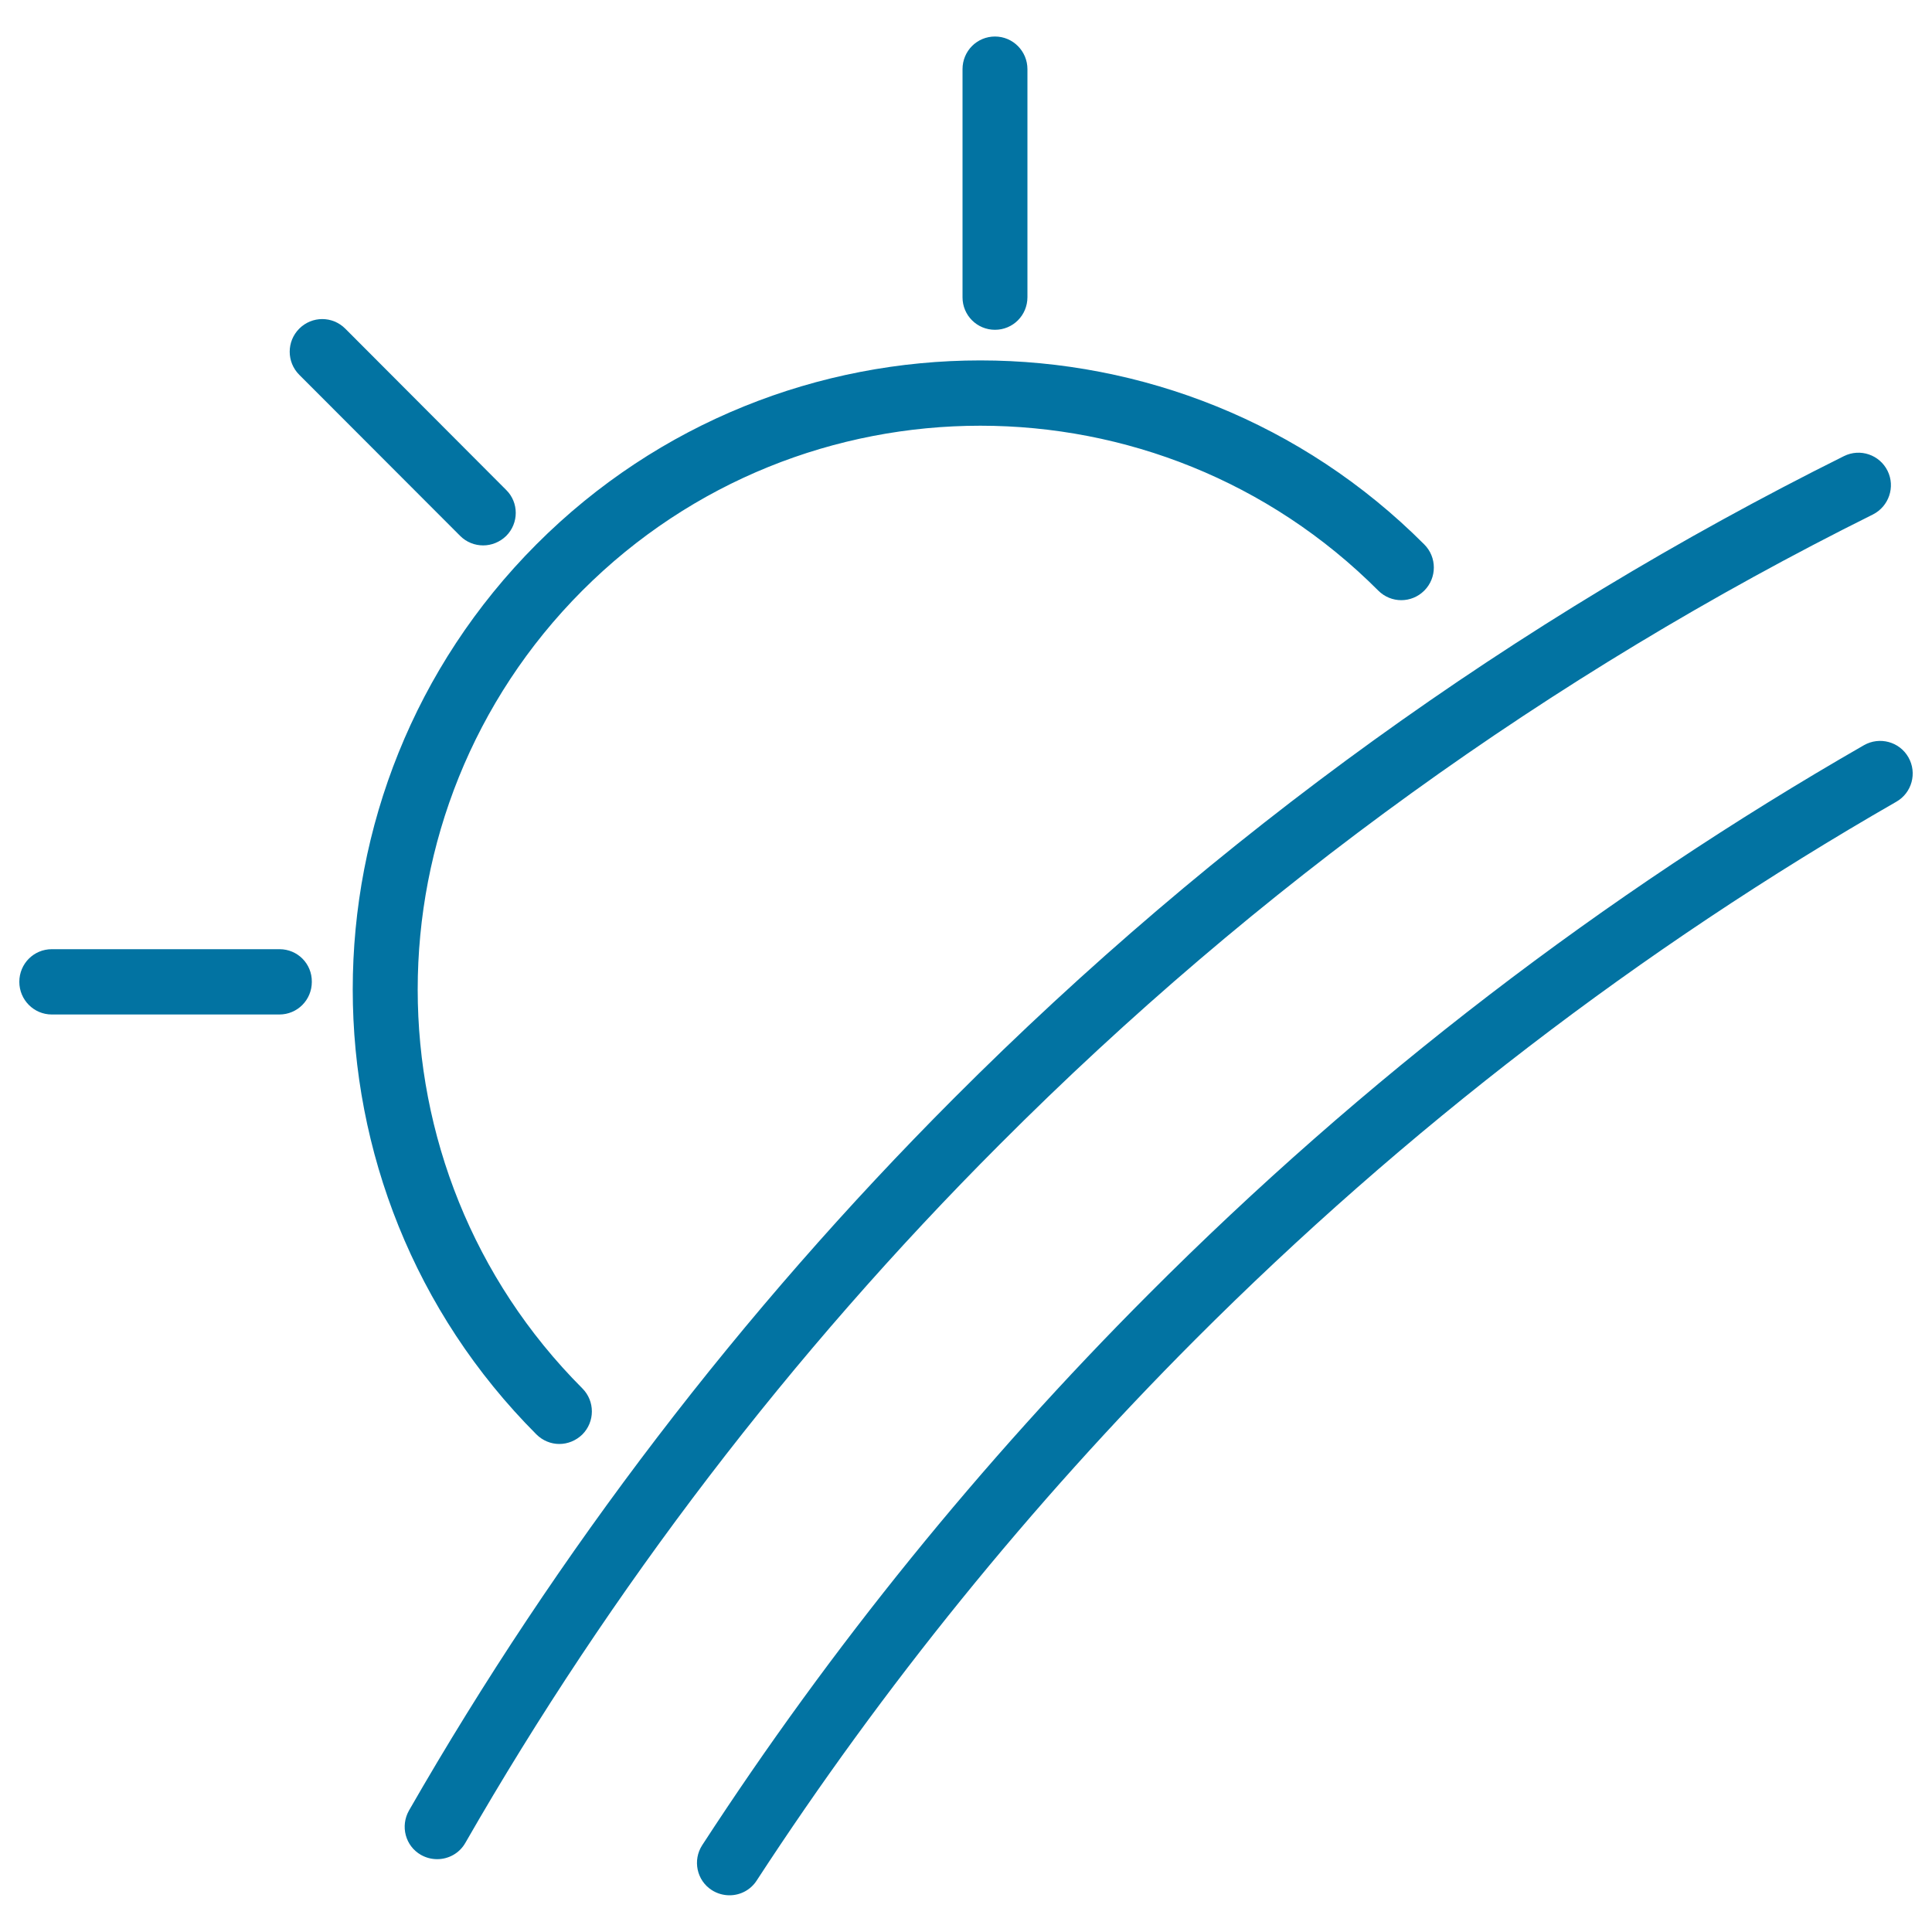 <svg xmlns="http://www.w3.org/2000/svg" viewBox="0 0 1000 1000" style="fill:#0273a2">
<title>Sunny Day Weather Symbol With Rainbow SVG icon</title>
<g><g id="Shape_19"><g><path d="M289.5,747.4c4.3,0,8.6-1.7,11.9-4.9c6.6-6.6,6.6-17.3,0-23.9c-113.6-113.8-113.6-299.1,0-412.9c113.6-113.8,298.4-113.8,412,0c6.6,6.6,17.2,6.6,23.8,0c6.6-6.6,6.6-17.3,0-23.9c-126.7-127-332.9-127-459.6,0c-126.7,127-126.7,333.6,0,460.6C280.9,745.7,285.2,747.4,289.5,747.4z M238.2,277.4c3.3,3.3,7.6,4.9,11.9,4.9s8.6-1.7,11.9-4.9c6.6-6.6,6.6-17.3,0-23.8l-83.3-83.5c-6.6-6.6-17.2-6.6-23.8,0c-6.6,6.6-6.6,17.3,0,23.9L238.2,277.4z M144.7,491.3H26.8c-9.3,0-16.8,7.5-16.8,16.9c0,9.3,7.5,16.9,16.8,16.9h117.8c9.3,0,16.8-7.5,16.8-16.9C161.5,498.8,154,491.3,144.7,491.3z M515,170.7c9.3,0,16.8-7.5,16.8-16.9V35.8c0-9.3-7.5-16.9-16.8-16.9c-9.3,0-16.8,7.5-16.8,16.9v118.1C498.2,163.2,505.7,170.7,515,170.7z M969.4,266.3c8.3-4.2,11.7-14.3,7.6-22.6c-4.1-8.3-14.2-11.8-22.6-7.6c-170.1,84.7-325.1,196.5-460.7,332.4c-110.2,110.4-205,234.4-282,368.6c-4.6,8.1-1.9,18.4,6.2,23c2.7,1.5,5.5,2.2,8.4,2.2c5.8,0,11.5-3,14.6-8.5c75.5-131.6,168.5-253.3,276.6-361.5C650.4,459,802.5,349.3,969.4,266.3z M987.8,392c-4.6-8.1-14.9-10.9-23-6.3C830,463.1,705.5,558.6,594.7,669.7C507.8,756.7,430,852.7,363.5,955c-5.1,7.8-2.9,18.3,4.9,23.3c2.8,1.8,6,2.7,9.2,2.7c5.5,0,10.9-2.7,14.1-7.7C457,873.1,533.3,778.9,618.5,693.5C727.2,584.6,849.3,490.9,981.5,415C989.6,410.4,992.4,400.1,987.8,392z"/></g></g></g>
</svg>